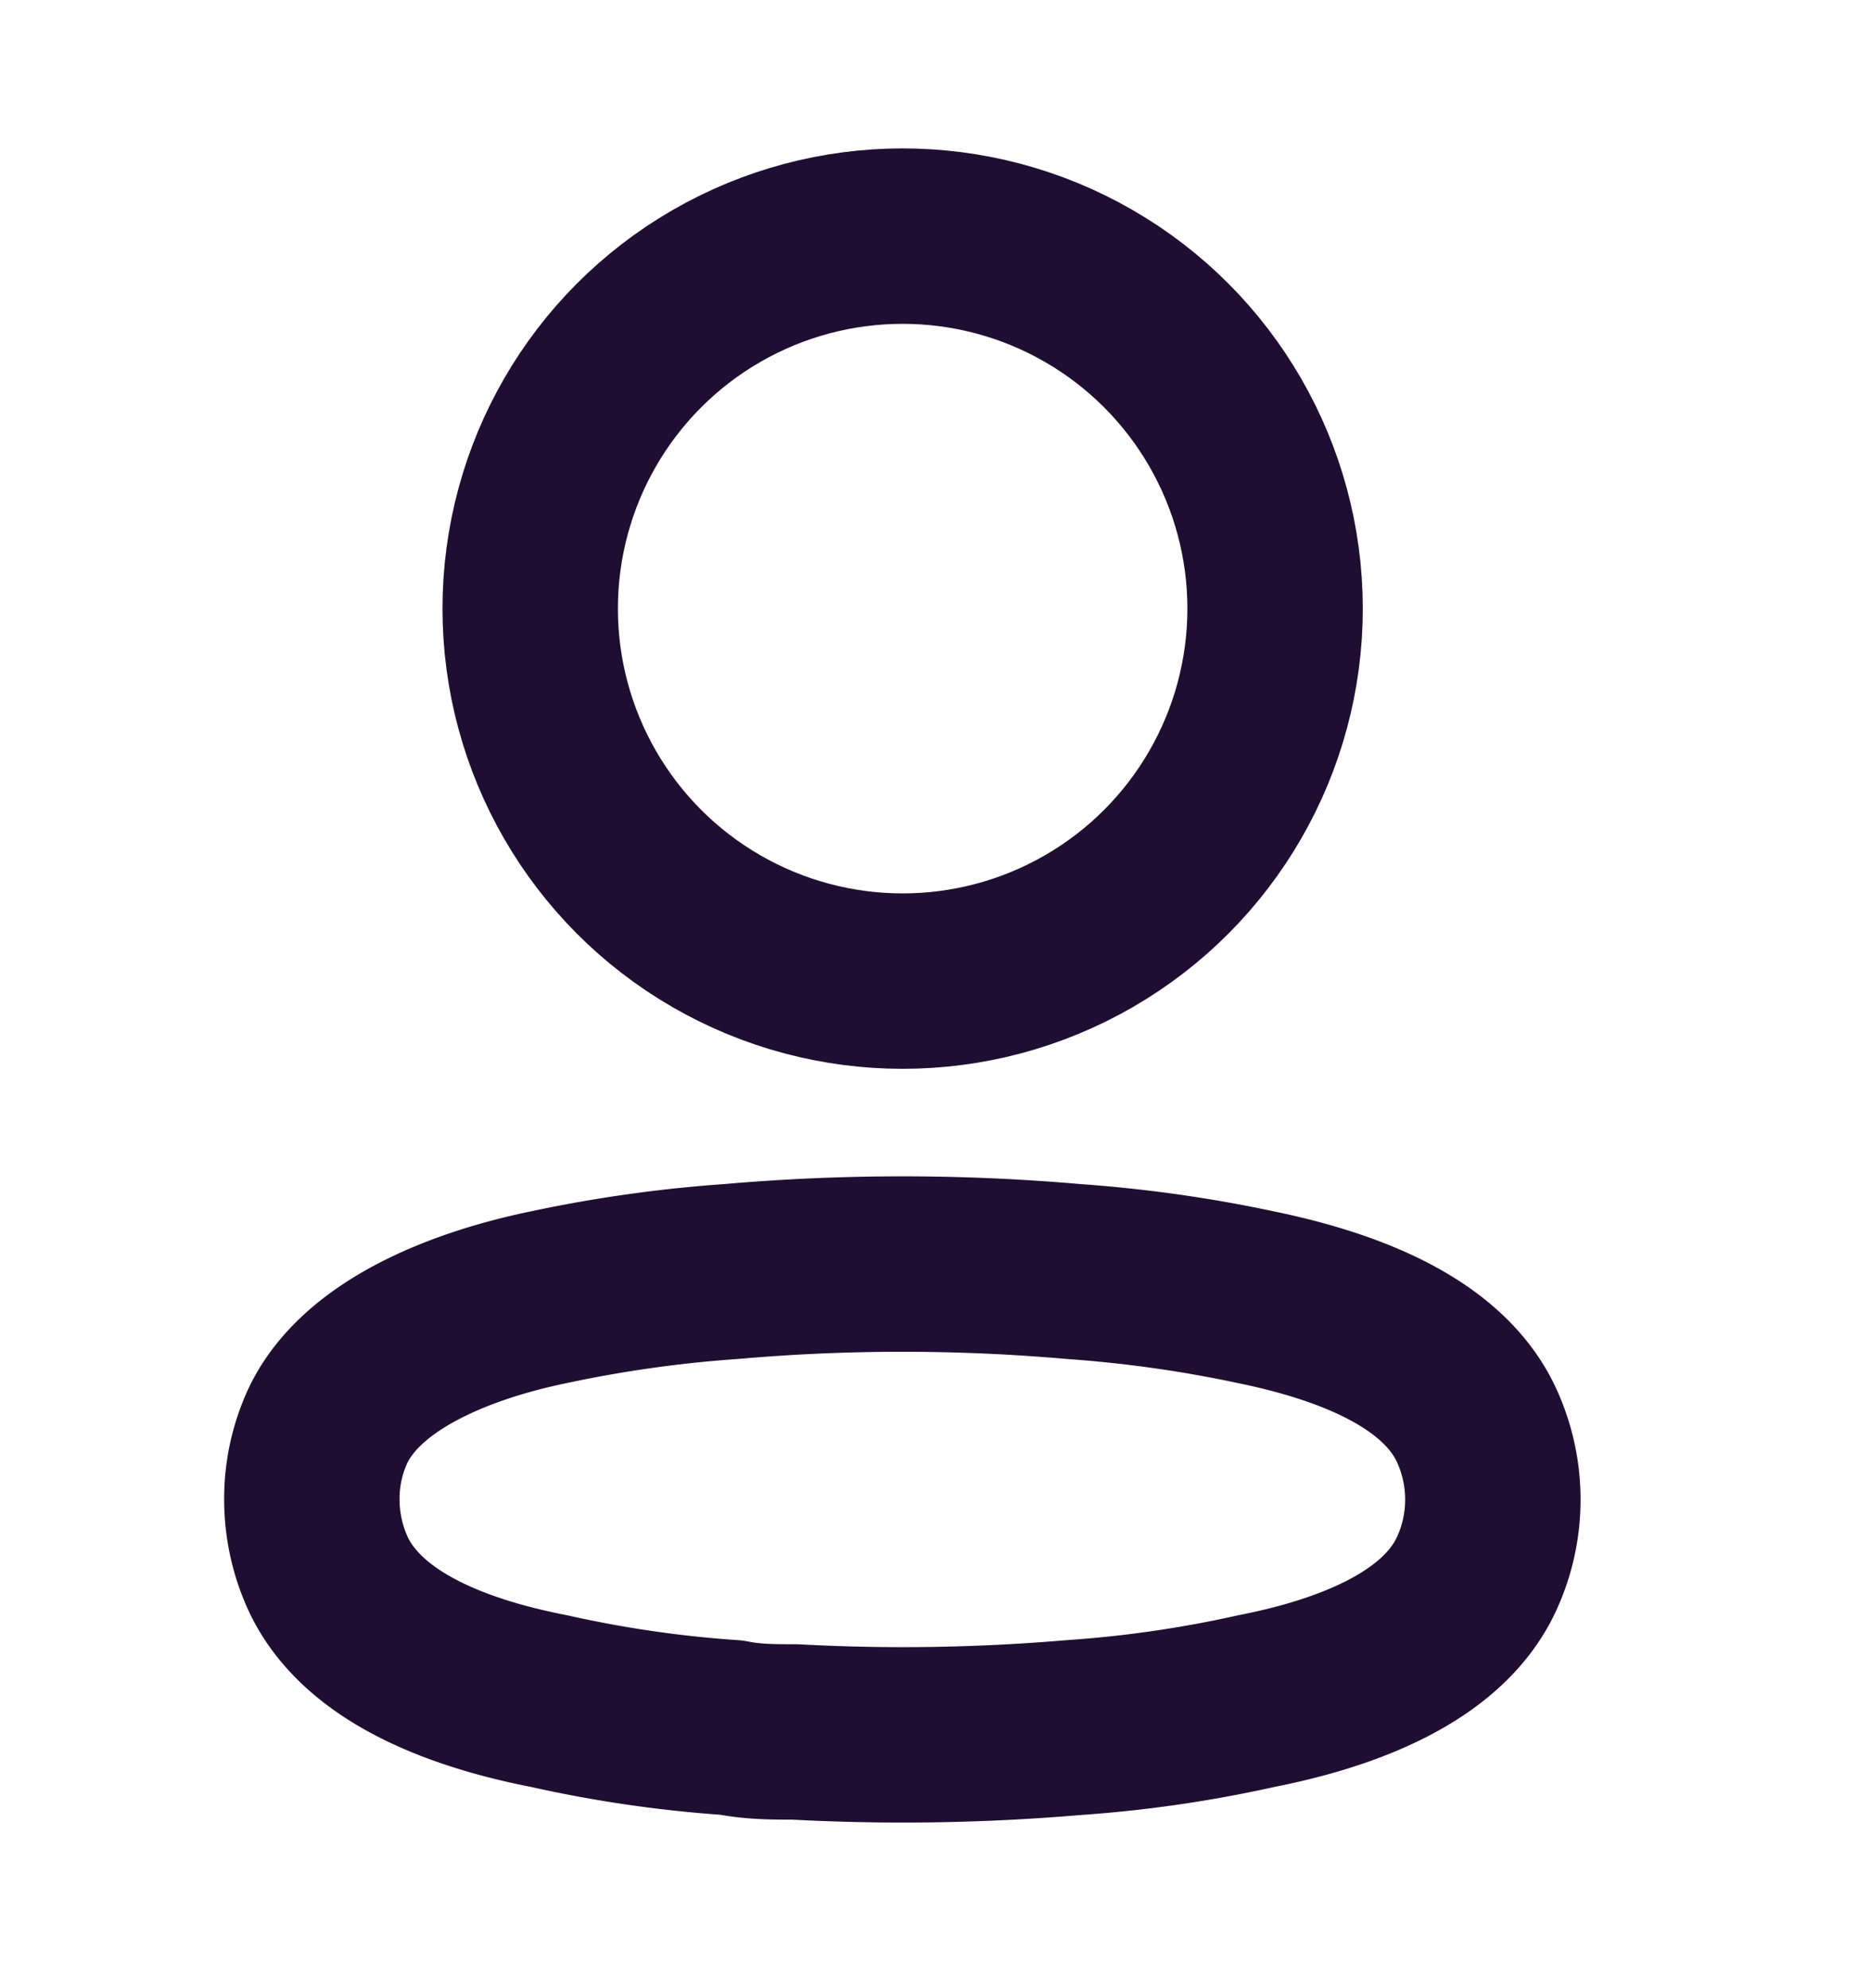 <svg xmlns="http://www.w3.org/2000/svg" width="16" height="17" fill="none"><circle cx="7.719" cy="5.204" r="3.185" stroke="#200E32" stroke-linecap="round" stroke-linejoin="round" stroke-width="1.5"/><path stroke="#200E32" stroke-linecap="round" stroke-linejoin="round" stroke-width="1.5" d="M2.667 12.82a1.48 1.48 0 0 1 .146-.648c.305-.61 1.166-.933 1.88-1.08a11.19 11.19 0 0 1 1.562-.22c.972-.085 1.95-.085 2.923 0 .525.037 1.047.11 1.562.22.714.147 1.574.44 1.88 1.08.195.412.195.889 0 1.3-.306.64-1.166.934-1.88 1.074-.514.115-1.037.19-1.562.226a17.19 17.19 0 0 1-2.38.037c-.183 0-.36 0-.543-.037a10.287 10.287 0 0 1-1.556-.226c-.72-.14-1.575-.433-1.886-1.074a1.52 1.52 0 0 1-.146-.653z" clip-rule="evenodd"/></svg>